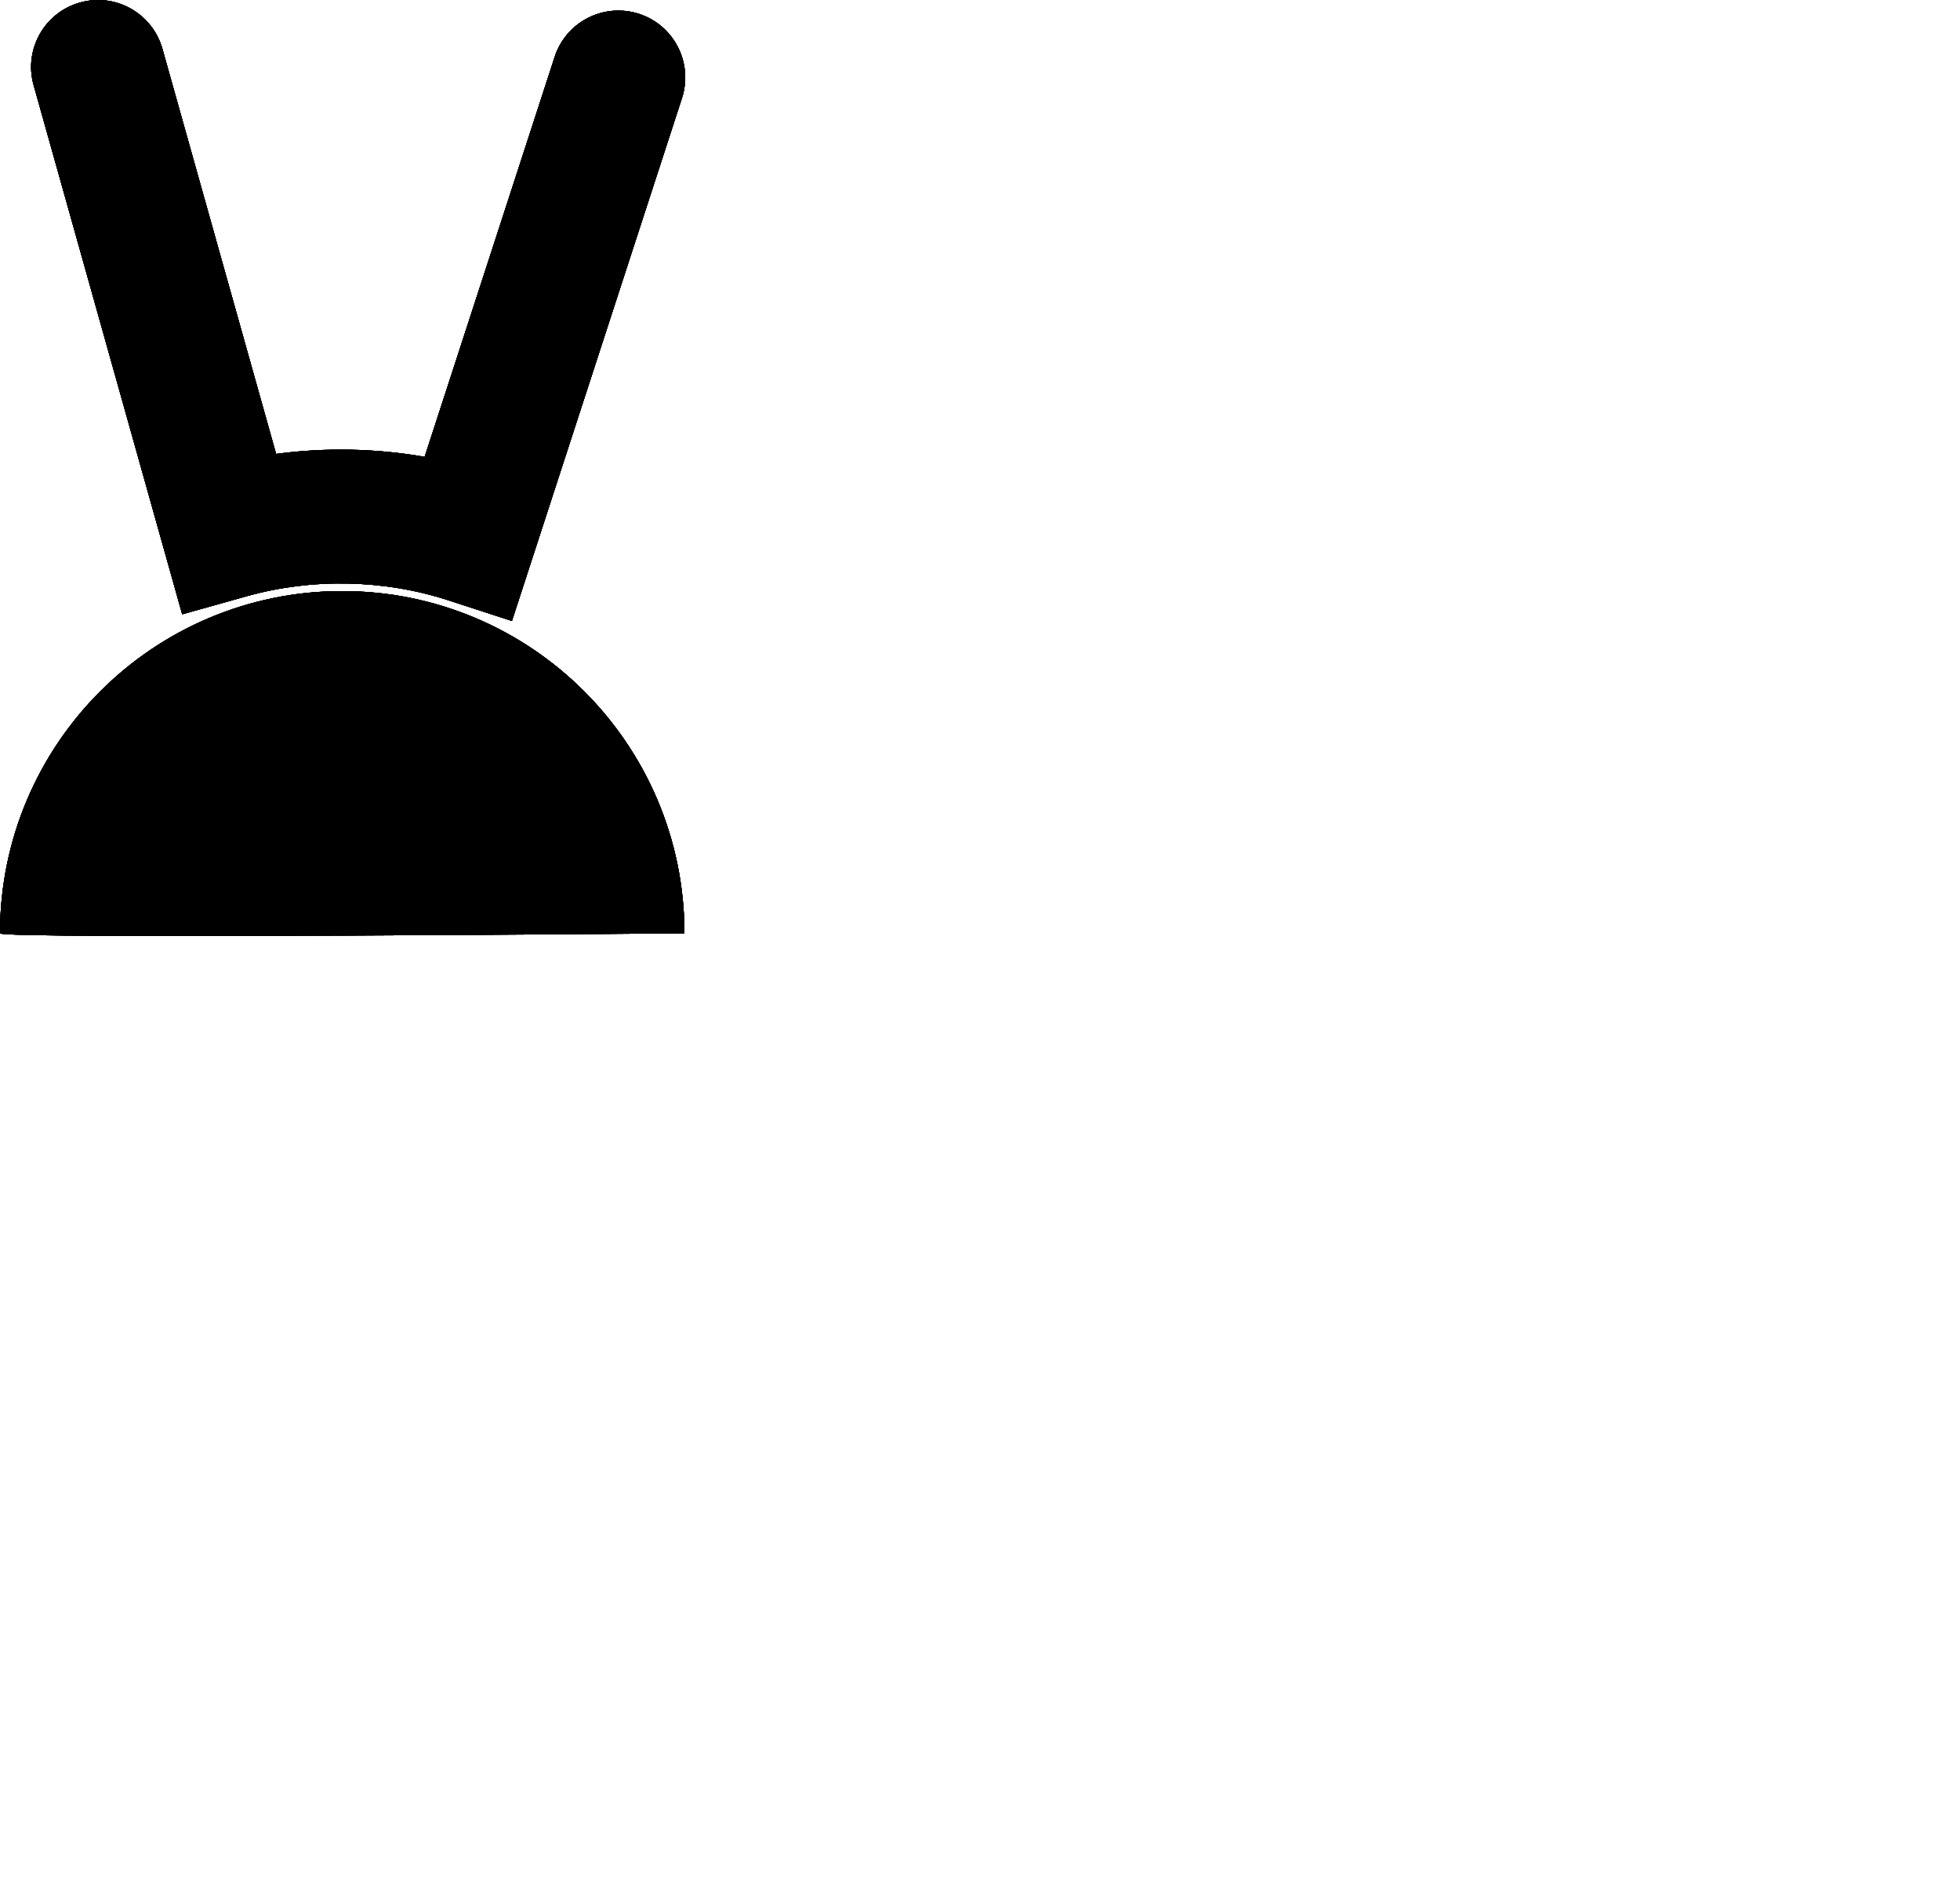 <svg width="63px" height="61px" viewBox="0 0 63 61" version="1.1" xmlns="http://www.w3.org/2000/svg" xmlns:xlink="http://www.w3.org/1999/xlink" id="HJo9tMpoM"><style xmlns="http://www.w3.org/1999/xhtml">@-webkit-keyframes HyUoctfpjf_Animation{0%{opacity: 0;}13.73%{opacity: 0;}31.37%{opacity: 1;}70.59%{opacity: 1;}86.27%{opacity: 0;}100%{opacity: 0;}}@keyframes HyUoctfpjf_Animation{0%{opacity: 0;}13.73%{opacity: 0;}31.37%{opacity: 1;}70.59%{opacity: 1;}86.27%{opacity: 0;}100%{opacity: 0;}}@-webkit-keyframes rJkeo9KGpof_Animation{0%{opacity: 0;}41.18%{opacity: 0;}49.02%{opacity: 1;}74.51%{opacity: 1;}100%{opacity: 0;}}@keyframes rJkeo9KGpof_Animation{0%{opacity: 0;}41.18%{opacity: 0;}49.02%{opacity: 1;}74.51%{opacity: 1;}100%{opacity: 0;}}@-webkit-keyframes rJkeo9KGpof_HynwohkQTsf_Animation{27.45%{-webkit-transform: rotate(0deg);transform: rotate(0deg);}50.98%{-webkit-transform: rotate(288deg);transform: rotate(288deg);}74.51%{-webkit-transform: rotate(288deg);transform: rotate(288deg);}100%{-webkit-transform: rotate(576deg);transform: rotate(576deg);}0%{-webkit-transform: rotate(0deg);transform: rotate(0deg);}}@keyframes rJkeo9KGpof_HynwohkQTsf_Animation{27.45%{-webkit-transform: rotate(0deg);transform: rotate(0deg);}50.98%{-webkit-transform: rotate(288deg);transform: rotate(288deg);}74.51%{-webkit-transform: rotate(288deg);transform: rotate(288deg);}100%{-webkit-transform: rotate(576deg);transform: rotate(576deg);}0%{-webkit-transform: rotate(0deg);transform: rotate(0deg);}}@-webkit-keyframes SJns9tMTjM_r1o8ympjf_Animation{0%{-webkit-transform: rotate(300deg);transform: rotate(300deg);}1.96%{-webkit-transform: rotate(306deg);transform: rotate(306deg);}19.61%{-webkit-transform: rotate(0deg);transform: rotate(0deg);}47.06%{-webkit-transform: rotate(216deg);transform: rotate(216deg);}84.31%{-webkit-transform: rotate(216deg);transform: rotate(216deg);}100%{-webkit-transform: rotate(296deg);transform: rotate(296deg);}}@keyframes SJns9tMTjM_r1o8ympjf_Animation{0%{-webkit-transform: rotate(300deg);transform: rotate(300deg);}1.96%{-webkit-transform: rotate(306deg);transform: rotate(306deg);}19.61%{-webkit-transform: rotate(0deg);transform: rotate(0deg);}47.06%{-webkit-transform: rotate(216deg);transform: rotate(216deg);}84.31%{-webkit-transform: rotate(216deg);transform: rotate(216deg);}100%{-webkit-transform: rotate(296deg);transform: rotate(296deg);}}@-webkit-keyframes SJns9tMTjM_Animation{0%{opacity: 0.03;}1.96%{opacity: 0;}31.37%{opacity: 0;}47.06%{opacity: 1;}70.59%{opacity: 1;}100%{opacity: 0.05;}}@keyframes SJns9tMTjM_Animation{0%{opacity: 0.03;}1.96%{opacity: 0;}31.37%{opacity: 0;}47.06%{opacity: 1;}70.59%{opacity: 1;}100%{opacity: 0.05;}}@-webkit-keyframes B1KsqYzaoM_r17-1Xpsz_Animation{13.73%{-webkit-transform: rotate(0deg);transform: rotate(0deg);}41.18%{-webkit-transform: rotate(144deg);transform: rotate(144deg);}68.63%{-webkit-transform: rotate(144deg);transform: rotate(144deg);}94.12%{-webkit-transform: rotate(216deg);transform: rotate(216deg);}0%{-webkit-transform: rotate(0deg);transform: rotate(0deg);}100%{-webkit-transform: rotate(216deg);transform: rotate(216deg);}}@keyframes B1KsqYzaoM_r17-1Xpsz_Animation{13.73%{-webkit-transform: rotate(0deg);transform: rotate(0deg);}41.18%{-webkit-transform: rotate(144deg);transform: rotate(144deg);}68.63%{-webkit-transform: rotate(144deg);transform: rotate(144deg);}94.12%{-webkit-transform: rotate(216deg);transform: rotate(216deg);}0%{-webkit-transform: rotate(0deg);transform: rotate(0deg);}100%{-webkit-transform: rotate(216deg);transform: rotate(216deg);}}@-webkit-keyframes B1KsqYzaoM_Animation{0%{opacity: 0;}19.61%{opacity: 0;}41.18%{opacity: 1;}68.63%{opacity: 1;}94.12%{opacity: 0;}100%{opacity: 0;}}@keyframes B1KsqYzaoM_Animation{0%{opacity: 0;}19.61%{opacity: 0;}41.18%{opacity: 1;}68.63%{opacity: 1;}94.12%{opacity: 0;}100%{opacity: 0;}}@-webkit-keyframes HyUoctfpjf_B1xVXwTfpiz_Animation{9.80%{-webkit-transform: rotate(0deg);transform: rotate(0deg);}31.37%{-webkit-transform: rotate(72deg);transform: rotate(72deg);}70.59%{-webkit-transform: rotate(72deg);transform: rotate(72deg);}100%{-webkit-transform: rotate(216deg);transform: rotate(216deg);}}@keyframes HyUoctfpjf_B1xVXwTfpiz_Animation{9.80%{-webkit-transform: rotate(0deg);transform: rotate(0deg);}31.37%{-webkit-transform: rotate(72deg);transform: rotate(72deg);}70.59%{-webkit-transform: rotate(72deg);transform: rotate(72deg);}100%{-webkit-transform: rotate(216deg);transform: rotate(216deg);}}@-webkit-keyframes SyXsqtGToG_B1Am6zpsz_Animation{3.92%{-webkit-transform: rotate(-90deg);transform: rotate(-90deg);}21.57%{-webkit-transform: rotate(0deg);transform: rotate(0deg);}72.55%{-webkit-transform: rotate(0deg);transform: rotate(0deg);}100%{-webkit-transform: rotate(216deg);transform: rotate(216deg);}0%{-webkit-transform: rotate(-90deg);transform: rotate(-90deg);}}@keyframes SyXsqtGToG_B1Am6zpsz_Animation{3.92%{-webkit-transform: rotate(-90deg);transform: rotate(-90deg);}21.57%{-webkit-transform: rotate(0deg);transform: rotate(0deg);}72.55%{-webkit-transform: rotate(0deg);transform: rotate(0deg);}100%{-webkit-transform: rotate(216deg);transform: rotate(216deg);}0%{-webkit-transform: rotate(-90deg);transform: rotate(-90deg);}}@-webkit-keyframes SyXsqtGToG_Animation{0%{opacity: 0;}9.80%{opacity: 0;}21.57%{opacity: 1;}72.55%{opacity: 1;}94.12%{opacity: 0;}100%{opacity: 0;}}@keyframes SyXsqtGToG_Animation{0%{opacity: 0;}9.80%{opacity: 0;}21.57%{opacity: 1;}72.55%{opacity: 1;}94.12%{opacity: 0;}100%{opacity: 0;}}@-webkit-keyframes SyXsqtGToG_ByNknMTjf_Animation{0%{-webkit-transform: translate(20px, 0px);transform: translate(20px, 0px);}100%{-webkit-transform: translate(20px, 0px);transform: translate(20px, 0px);}}@keyframes SyXsqtGToG_ByNknMTjf_Animation{0%{-webkit-transform: translate(20px, 0px);transform: translate(20px, 0px);}100%{-webkit-transform: translate(20px, 0px);transform: translate(20px, 0px);}}@-webkit-keyframes HyUoctfpjf_Hk4Ajz6jz_Animation{0%{-webkit-transform: translate(20px, 0px);transform: translate(20px, 0px);}100%{-webkit-transform: translate(20px, 0px);transform: translate(20px, 0px);}}@keyframes HyUoctfpjf_Hk4Ajz6jz_Animation{0%{-webkit-transform: translate(20px, 0px);transform: translate(20px, 0px);}100%{-webkit-transform: translate(20px, 0px);transform: translate(20px, 0px);}}@-webkit-keyframes B1KsqYzaoM_HJ4ajGpjM_Animation{0%{-webkit-transform: translate(20px, 0px);transform: translate(20px, 0px);}100%{-webkit-transform: translate(20px, 0px);transform: translate(20px, 0px);}}@keyframes B1KsqYzaoM_HJ4ajGpjM_Animation{0%{-webkit-transform: translate(20px, 0px);transform: translate(20px, 0px);}100%{-webkit-transform: translate(20px, 0px);transform: translate(20px, 0px);}}@-webkit-keyframes SJns9tMTjM_SJdnifasG_Animation{0%{-webkit-transform: translate(20px, 0px);transform: translate(20px, 0px);}100%{-webkit-transform: translate(20px, 0px);transform: translate(20px, 0px);}}@keyframes SJns9tMTjM_SJdnifasG_Animation{0%{-webkit-transform: translate(20px, 0px);transform: translate(20px, 0px);}100%{-webkit-transform: translate(20px, 0px);transform: translate(20px, 0px);}}@-webkit-keyframes rJkeo9KGpof_ryPe5fToM_Animation{0%{-webkit-transform: translate(20px, 0px);transform: translate(20px, 0px);}100%{-webkit-transform: translate(20px, 0px);transform: translate(20px, 0px);}}@keyframes rJkeo9KGpof_ryPe5fToM_Animation{0%{-webkit-transform: translate(20px, 0px);transform: translate(20px, 0px);}100%{-webkit-transform: translate(20px, 0px);transform: translate(20px, 0px);}}#HJo9tMpoM *{-webkit-animation-duration: 1.7s;animation-duration: 1.7s;-webkit-animation-iteration-count: infinite;animation-iteration-count: infinite;-webkit-animation-timing-function: cubic-bezier(0, 0, 1, 1);animation-timing-function: cubic-bezier(0, 0, 1, 1);}#r1eocKz6iG{stroke: none;stroke-width: 1;fill: none;}#BJzi9KfpoM{-webkit-transform:  translate(-1,px, 1px);transform:  translate(-1,px, 1px);}#SyXsqtGToG{-webkit-transform:  translate(22,px, 0px);transform:  translate(22,px, 0px);-webkit-animation-name: SyXsqtGToG_Animation;animation-name: SyXsqtGToG_Animation;-webkit-transform-origin: 50% 100%;transform-origin: 50% 100%;transform-box: fill-box;opacity: 0;-webkit-animation-timing-function: cubic-bezier(0.42, 0, 1, 1);animation-timing-function: cubic-bezier(0.42, 0, 1, 1);}#H1Vo5FzaiM{fill: #C3C3C3;}#B1Hi5YM6iM{fill-opacity: 0;fill: #D8D8D8;}#HyUoctfpjf{-webkit-transform:  translate(19,px, 24.727px) rotate(-72deg) translate(-19,px, -24.727px) translate(7.5,px, 9.227px);transform:  translate(19,px, 24.727px) rotate(-72deg) translate(-19,px, -24.727px) translate(7.5,px, 9.227px);-webkit-transform-origin: 50% 100%;transform-origin: 50% 100%;transform-box: fill-box;opacity: 0;-webkit-animation-name: HyUoctfpjf_Animation;animation-name: HyUoctfpjf_Animation;-webkit-animation-timing-function: cubic-bezier(0.42, 0, 1, 1);animation-timing-function: cubic-bezier(0.42, 0, 1, 1);}#SkvsqtzajG{fill: #C3C3C3;}#B1OsqKfaiG{fill-opacity: 0;fill: #D8D8D8;}#B1KsqYzaoM{-webkit-transform:  translate(24.119,px, 41.299px) rotate(-144deg) translate(-24.119,px, -41.299px) translate(12.619,px, 25.799px);transform:  translate(24.119,px, 41.299px) rotate(-144deg) translate(-24.119,px, -41.299px) translate(12.619,px, 25.799px);-webkit-animation-name: B1KsqYzaoM_Animation;animation-name: B1KsqYzaoM_Animation;-webkit-transform-origin: 50% 100%;transform-origin: 50% 100%;transform-box: fill-box;opacity: 0;-webkit-animation-timing-function: cubic-bezier(0.42, 0, 1, 1);animation-timing-function: cubic-bezier(0.42, 0, 1, 1);}#S1qscYfajG{fill: #C3C3C3;}#Syss5tMpiM{fill-opacity: 0;fill: #D8D8D8;}#SJns9tMTjM{-webkit-transform:  translate(46,px, 25.727px) rotate(72deg) translate(-46,px, -25.727px) translate(34.5,px, 10.227px);transform:  translate(46,px, 25.727px) rotate(72deg) translate(-46,px, -25.727px) translate(34.5,px, 10.227px);-webkit-animation-name: SJns9tMTjM_Animation;animation-name: SJns9tMTjM_Animation;-webkit-transform-origin: 50% 100%;transform-origin: 50% 100%;transform-box: fill-box;opacity: 0.03;-webkit-animation-timing-function: cubic-bezier(0.42, 0, 1, 1);animation-timing-function: cubic-bezier(0.42, 0, 1, 1);}#B1as5KMaoM{fill: #C3C3C3;}#rkRsqtGasM{fill-opacity: 0;fill: #D8D8D8;}#rJkeo9KGpof{-webkit-transform:  translate(40.119,px, 41.299px) rotate(144deg) translate(-40.119,px, -41.299px) translate(28.619,px, 25.799px);transform:  translate(40.119,px, 41.299px) rotate(144deg) translate(-40.119,px, -41.299px) translate(28.619,px, 25.799px);-webkit-transform-origin: 50% 100%;transform-origin: 50% 100%;transform-box: fill-box;opacity: 0;-webkit-animation-name: rJkeo9KGpof_Animation;animation-name: rJkeo9KGpof_Animation;-webkit-animation-timing-function: cubic-bezier(0.42, 0, 1, 1);animation-timing-function: cubic-bezier(0.42, 0, 1, 1);}#Sygxo5FzTiM{fill: #C3C3C3;}#ryWlocFf6jf{fill-opacity: 0;fill: #D8D8D8;}#rJkeo9KGpof_ryPe5fToM{-webkit-animation-name: rJkeo9KGpof_ryPe5fToM_Animation;animation-name: rJkeo9KGpof_ryPe5fToM_Animation;-webkit-transform-origin: 50% 100%;transform-origin: 50% 100%;transform-box: fill-box;-webkit-transform: translate(20px, 0px);transform: translate(20px, 0px);}#SJns9tMTjM_SJdnifasG{-webkit-animation-name: SJns9tMTjM_SJdnifasG_Animation;animation-name: SJns9tMTjM_SJdnifasG_Animation;-webkit-transform-origin: 50% 100%;transform-origin: 50% 100%;transform-box: fill-box;-webkit-transform: translate(20px, 0px);transform: translate(20px, 0px);}#B1KsqYzaoM_HJ4ajGpjM{-webkit-animation-name: B1KsqYzaoM_HJ4ajGpjM_Animation;animation-name: B1KsqYzaoM_HJ4ajGpjM_Animation;-webkit-transform-origin: 50% 100%;transform-origin: 50% 100%;transform-box: fill-box;-webkit-transform: translate(20px, 0px);transform: translate(20px, 0px);}#HyUoctfpjf_Hk4Ajz6jz{-webkit-animation-name: HyUoctfpjf_Hk4Ajz6jz_Animation;animation-name: HyUoctfpjf_Hk4Ajz6jz_Animation;-webkit-transform-origin: 50% 100%;transform-origin: 50% 100%;transform-box: fill-box;-webkit-transform: translate(20px, 0px);transform: translate(20px, 0px);}#SyXsqtGToG_ByNknMTjf{-webkit-animation-name: SyXsqtGToG_ByNknMTjf_Animation;animation-name: SyXsqtGToG_ByNknMTjf_Animation;-webkit-transform-origin: 50% 100%;transform-origin: 50% 100%;transform-box: fill-box;-webkit-transform: translate(20px, 0px);transform: translate(20px, 0px);}#SyXsqtGToG_B1Am6zpsz{-webkit-animation-name: SyXsqtGToG_B1Am6zpsz_Animation;animation-name: SyXsqtGToG_B1Am6zpsz_Animation;-webkit-transform-origin: 50% 100%;transform-origin: 50% 100%;transform-box: fill-box;-webkit-transform: rotate(-90deg);transform: rotate(-90deg);-webkit-animation-timing-function: cubic-bezier(0.42, 0, 0.58, 1);animation-timing-function: cubic-bezier(0.42, 0, 0.58, 1);}#HyUoctfpjf_B1xVXwTfpiz{-webkit-animation-name: HyUoctfpjf_B1xVXwTfpiz_Animation;animation-name: HyUoctfpjf_B1xVXwTfpiz_Animation;-webkit-transform-origin: 50% 100%;transform-origin: 50% 100%;transform-box: fill-box;-webkit-transform: rotate(0deg);transform: rotate(0deg);-webkit-animation-timing-function: cubic-bezier(0.42, 0, 0.58, 1);animation-timing-function: cubic-bezier(0.42, 0, 0.58, 1);}#B1KsqYzaoM_r17-1Xpsz{-webkit-animation-name: B1KsqYzaoM_r17-1Xpsz_Animation;animation-name: B1KsqYzaoM_r17-1Xpsz_Animation;-webkit-transform-origin: 50% 100%;transform-origin: 50% 100%;transform-box: fill-box;-webkit-transform: rotate(0deg);transform: rotate(0deg);-webkit-animation-timing-function: cubic-bezier(0.42, 0, 0.58, 1);animation-timing-function: cubic-bezier(0.42, 0, 0.58, 1);}#SJns9tMTjM_r1o8ympjf{-webkit-animation-name: SJns9tMTjM_r1o8ympjf_Animation;animation-name: SJns9tMTjM_r1o8ympjf_Animation;-webkit-transform-origin: 50% 100%;transform-origin: 50% 100%;transform-box: fill-box;-webkit-transform: rotate(300deg);transform: rotate(300deg);-webkit-animation-timing-function: cubic-bezier(0.42, 0, 0.58, 1);animation-timing-function: cubic-bezier(0.42, 0, 0.58, 1);}#rJkeo9KGpof_HynwohkQTsf{-webkit-animation-name: rJkeo9KGpof_HynwohkQTsf_Animation;animation-name: rJkeo9KGpof_HynwohkQTsf_Animation;-webkit-transform-origin: 50% 100%;transform-origin: 50% 100%;transform-box: fill-box;-webkit-transform: rotate(0deg);transform: rotate(0deg);-webkit-animation-timing-function: cubic-bezier(0.42, 0, 0.58, 1);animation-timing-function: cubic-bezier(0.42, 0, 0.58, 1);}</style>
    <!-- Generator: Sketch 43.2 (39069) - http://www.bohemiancoding.com/sketch -->
    <title>Artboard</title>
    <desc>Created with Sketch.</desc>
    <defs/>
    <g id="r1eocKz6iG" fill-rule="evenodd">
        <g id="SJbi9KGaif" fill-rule="nonzero">
            <g id="BJzi9KfpoM">
                <g id="SyXsqtGToG_ByNknMTjf" data-animator-group="true" data-animator-type="0"><g id="SyXsqtGToG_B1Am6zpsz" data-animator-group="true" data-animator-type="1"><g id="SyXsqtGToG">
                    <path d="M16.455,19.961 L14.41,19.296 C12.339,18.622 10.026,18.576 7.926,19.166 L5.856,19.746 L1.08,2.733 C0.76,1.59 1.426,0.403 2.57,0.082 C3.712,-0.243 4.899,0.428 5.221,1.571 L8.875,14.591 C10.454,14.379 12.086,14.411 13.649,14.685 L17.83,1.825 C18.199,0.697 19.408,0.08 20.54,0.445 C21.669,0.812 22.287,2.025 21.92,3.155 L16.455,19.961 Z" id="H1Vo5FzaiM"/>
                    <path d="M22,30 C22,23.925 17.075,19 11,19 C4.925,19 0,23.925 0,30 C0,30.196 22,30 22,30 Z" id="B1Hi5YM6iM"/>
                </g></g></g>
                <g id="HyUoctfpjf_Hk4Ajz6jz" data-animator-group="true" data-animator-type="0"><g id="HyUoctfpjf_B1xVXwTfpiz" data-animator-group="true" data-animator-type="1"><g id="HyUoctfpjf">
                    <path d="M16.455,19.961 L14.41,19.296 C12.339,18.622 10.026,18.576 7.926,19.166 L5.856,19.746 L1.08,2.733 C0.76,1.59 1.426,0.403 2.57,0.082 C3.712,-0.243 4.899,0.428 5.221,1.571 L8.875,14.591 C10.454,14.379 12.086,14.411 13.649,14.685 L17.83,1.825 C18.199,0.697 19.408,0.08 20.54,0.445 C21.669,0.812 22.287,2.025 21.92,3.155 L16.455,19.961 Z" id="SkvsqtzajG"/>
                    <path d="M22,30 C22,23.925 17.075,19 11,19 C4.925,19 0,23.925 0,30 C0,30.196 22,30 22,30 Z" id="B1OsqKfaiG"/>
                </g></g></g>
                <g id="B1KsqYzaoM_HJ4ajGpjM" data-animator-group="true" data-animator-type="0"><g id="B1KsqYzaoM_r17-1Xpsz" data-animator-group="true" data-animator-type="1"><g id="B1KsqYzaoM">
                    <path d="M16.455,19.961 L14.41,19.296 C12.339,18.622 10.026,18.576 7.926,19.166 L5.856,19.746 L1.08,2.733 C0.76,1.59 1.426,0.403 2.57,0.082 C3.712,-0.243 4.899,0.428 5.221,1.571 L8.875,14.591 C10.454,14.379 12.086,14.411 13.649,14.685 L17.83,1.825 C18.199,0.697 19.408,0.08 20.54,0.445 C21.669,0.812 22.287,2.025 21.92,3.155 L16.455,19.961 Z" id="S1qscYfajG"/>
                    <path d="M22,30 C22,23.925 17.075,19 11,19 C4.925,19 0,23.925 0,30 C0,30.196 22,30 22,30 Z" id="Syss5tMpiM"/>
                </g></g></g>
                <g id="SJns9tMTjM_SJdnifasG" data-animator-group="true" data-animator-type="0"><g id="SJns9tMTjM_r1o8ympjf" data-animator-group="true" data-animator-type="1"><g id="SJns9tMTjM">
                    <path d="M16.455,19.961 L14.41,19.296 C12.339,18.622 10.026,18.576 7.926,19.166 L5.856,19.746 L1.08,2.733 C0.76,1.59 1.426,0.403 2.57,0.082 C3.712,-0.243 4.899,0.428 5.221,1.571 L8.875,14.591 C10.454,14.379 12.086,14.411 13.649,14.685 L17.83,1.825 C18.199,0.697 19.408,0.08 20.54,0.445 C21.669,0.812 22.287,2.025 21.92,3.155 L16.455,19.961 Z" id="B1as5KMaoM"/>
                    <path d="M22,30 C22,23.925 17.075,19 11,19 C4.925,19 0,23.925 0,30 C0,30.196 22,30 22,30 Z" id="rkRsqtGasM"/>
                </g></g></g>
                <g id="rJkeo9KGpof_ryPe5fToM" data-animator-group="true" data-animator-type="0"><g id="rJkeo9KGpof_HynwohkQTsf" data-animator-group="true" data-animator-type="1"><g id="rJkeo9KGpof">
                    <path d="M16.455,19.961 L14.41,19.296 C12.339,18.622 10.026,18.576 7.926,19.166 L5.856,19.746 L1.08,2.733 C0.76,1.59 1.426,0.403 2.57,0.082 C3.712,-0.243 4.899,0.428 5.221,1.571 L8.875,14.591 C10.454,14.379 12.086,14.411 13.649,14.685 L17.83,1.825 C18.199,0.697 19.408,0.08 20.54,0.445 C21.669,0.812 22.287,2.025 21.92,3.155 L16.455,19.961 Z" id="Sygxo5FzTiM"/>
                    <path d="M22,30 C22,23.925 17.075,19 11,19 C4.925,19 0,23.925 0,30 C0,30.196 22,30 22,30 Z" id="ryWlocFf6jf"/>
                </g></g></g>
            </g>
        </g>
    </g>
</svg>